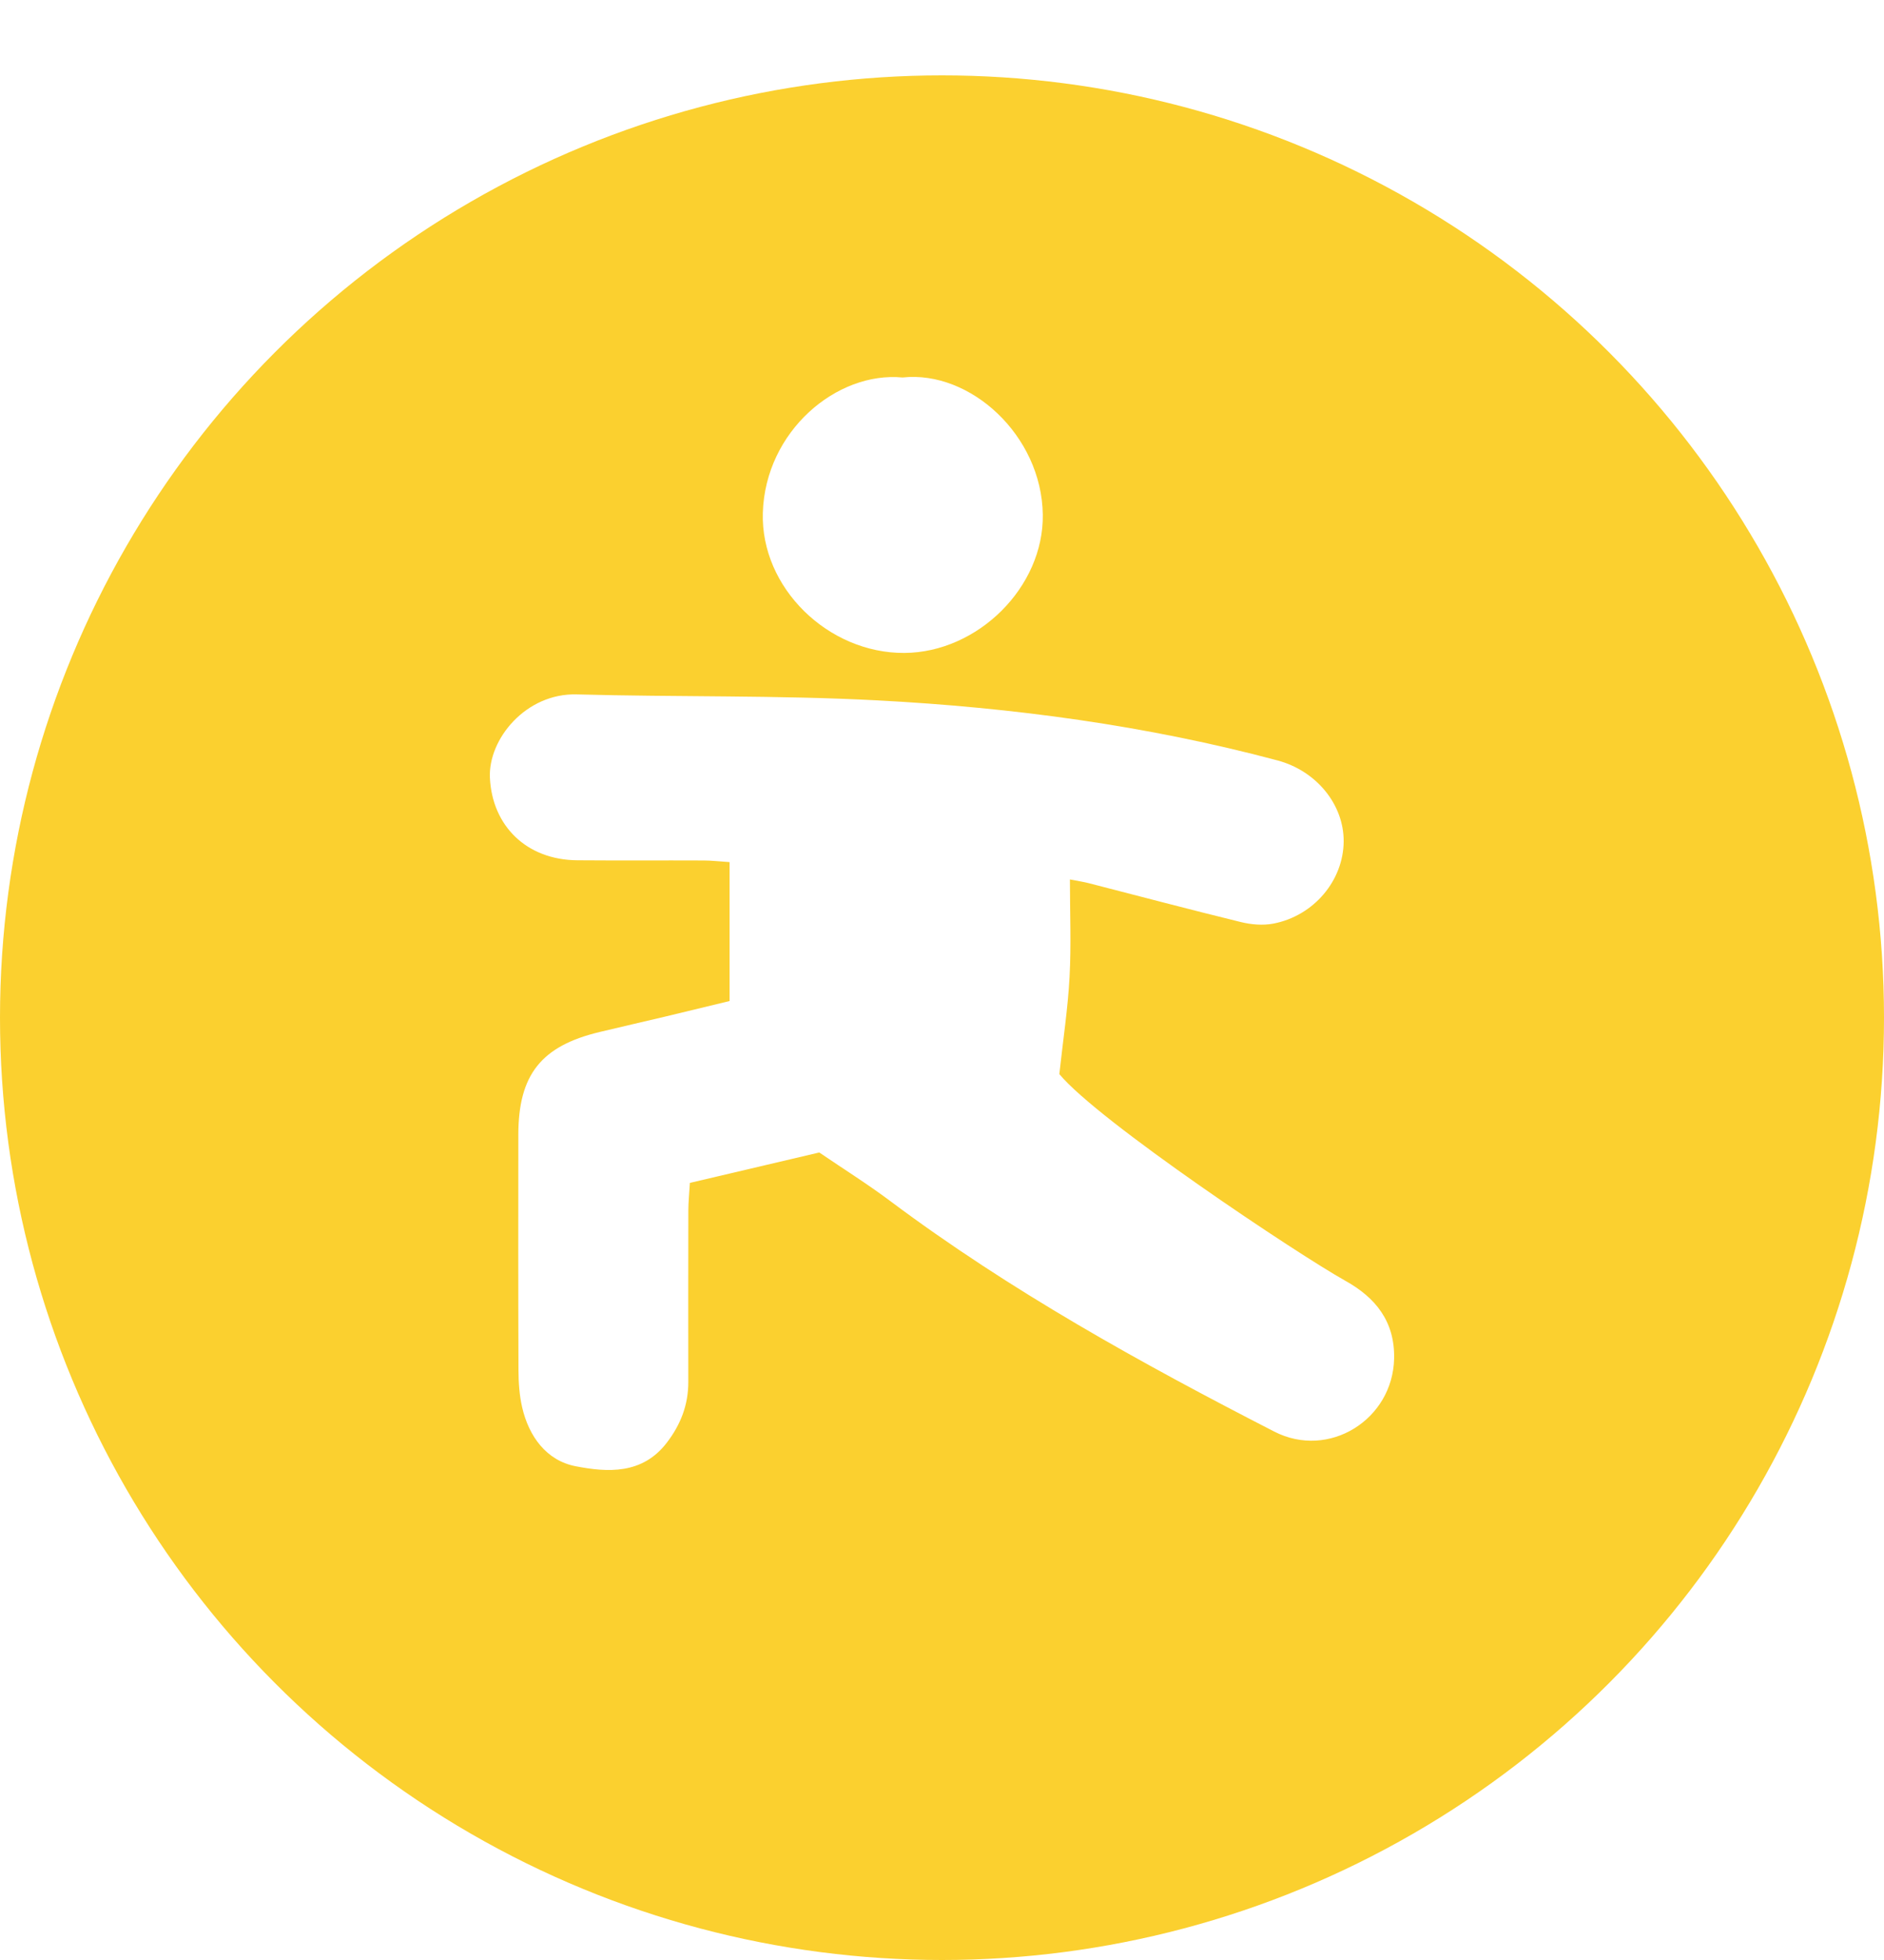 <svg width="50" height="52" viewBox="0 0 50 52" fill="none" xmlns="http://www.w3.org/2000/svg">
<g filter="url(#filter0_d_2691_102)">
<circle cx="25" cy="25" r="25" fill="#FBD02F"/>
</g>
<path d="M21.743 30.576C20.583 30.849 19.464 31.112 18.309 31.383C18.293 31.656 18.269 31.884 18.268 32.112C18.265 33.629 18.265 35.147 18.267 36.665C18.268 37.272 18.065 37.797 17.693 38.28C17.046 39.122 16.123 39.065 15.275 38.9C14.504 38.75 14.035 38.111 13.857 37.335C13.784 37.017 13.761 36.68 13.76 36.352C13.752 34.27 13.754 32.188 13.756 30.106C13.758 28.511 14.364 27.749 15.917 27.379C16.488 27.242 17.061 27.111 17.632 26.976C18.203 26.84 18.772 26.701 19.363 26.558V22.872C19.095 22.854 18.886 22.83 18.677 22.829C17.559 22.824 16.442 22.833 15.325 22.824C13.967 22.814 13.065 21.907 13.002 20.641C12.951 19.61 13.957 18.387 15.303 18.423C17.967 18.496 20.636 18.441 23.295 18.582C26.877 18.771 30.429 19.247 33.905 20.175C34.936 20.451 35.667 21.345 35.66 22.325C35.653 23.36 34.868 24.299 33.793 24.504C33.517 24.557 33.205 24.53 32.929 24.462C31.579 24.132 30.236 23.776 28.89 23.43C28.761 23.397 28.628 23.377 28.395 23.332C28.395 24.23 28.431 25.078 28.385 25.922C28.341 26.752 28.214 27.579 28.114 28.497C29.159 29.754 34.431 33.269 35.711 33.984C36.505 34.427 37.02 35.059 36.999 36.043C36.964 37.662 35.269 38.726 33.816 37.98C30.281 36.165 26.808 34.245 23.619 31.859C23.026 31.415 22.395 31.02 21.743 30.576Z" fill="white"/>
<path d="M23.953 10.015C25.748 9.82 27.645 11.55 27.675 13.652C27.703 15.575 25.952 17.311 24 17.323C21.979 17.334 20.185 15.595 20.245 13.604C20.311 11.438 22.206 9.849 23.953 10.015Z" fill="white"/>
<defs>
<filter id="filter0_d_2691_102" x="0" y="0" width="50" height="52" filterUnits="userSpaceOnUse" color-interpolation-filters="sRGB">
<feFlood flood-opacity="0" result="BackgroundImageFix"/>
<feColorMatrix in="SourceAlpha" type="matrix" values="0 0 0 0 0 0 0 0 0 0 0 0 0 0 0 0 0 0 127 0" result="hardAlpha"/>
<feOffset dy="2"/>
<feComposite in2="hardAlpha" operator="out"/>
<feColorMatrix type="matrix" values="0 0 0 0 0.906 0 0 0 0 0.604 0 0 0 0 0.153 0 0 0 1 0"/>
<feBlend mode="normal" in2="BackgroundImageFix" result="effect1_dropShadow_2691_102"/>
<feBlend mode="normal" in="SourceGraphic" in2="effect1_dropShadow_2691_102" result="shape"/>
</filter>
</defs>
</svg>
